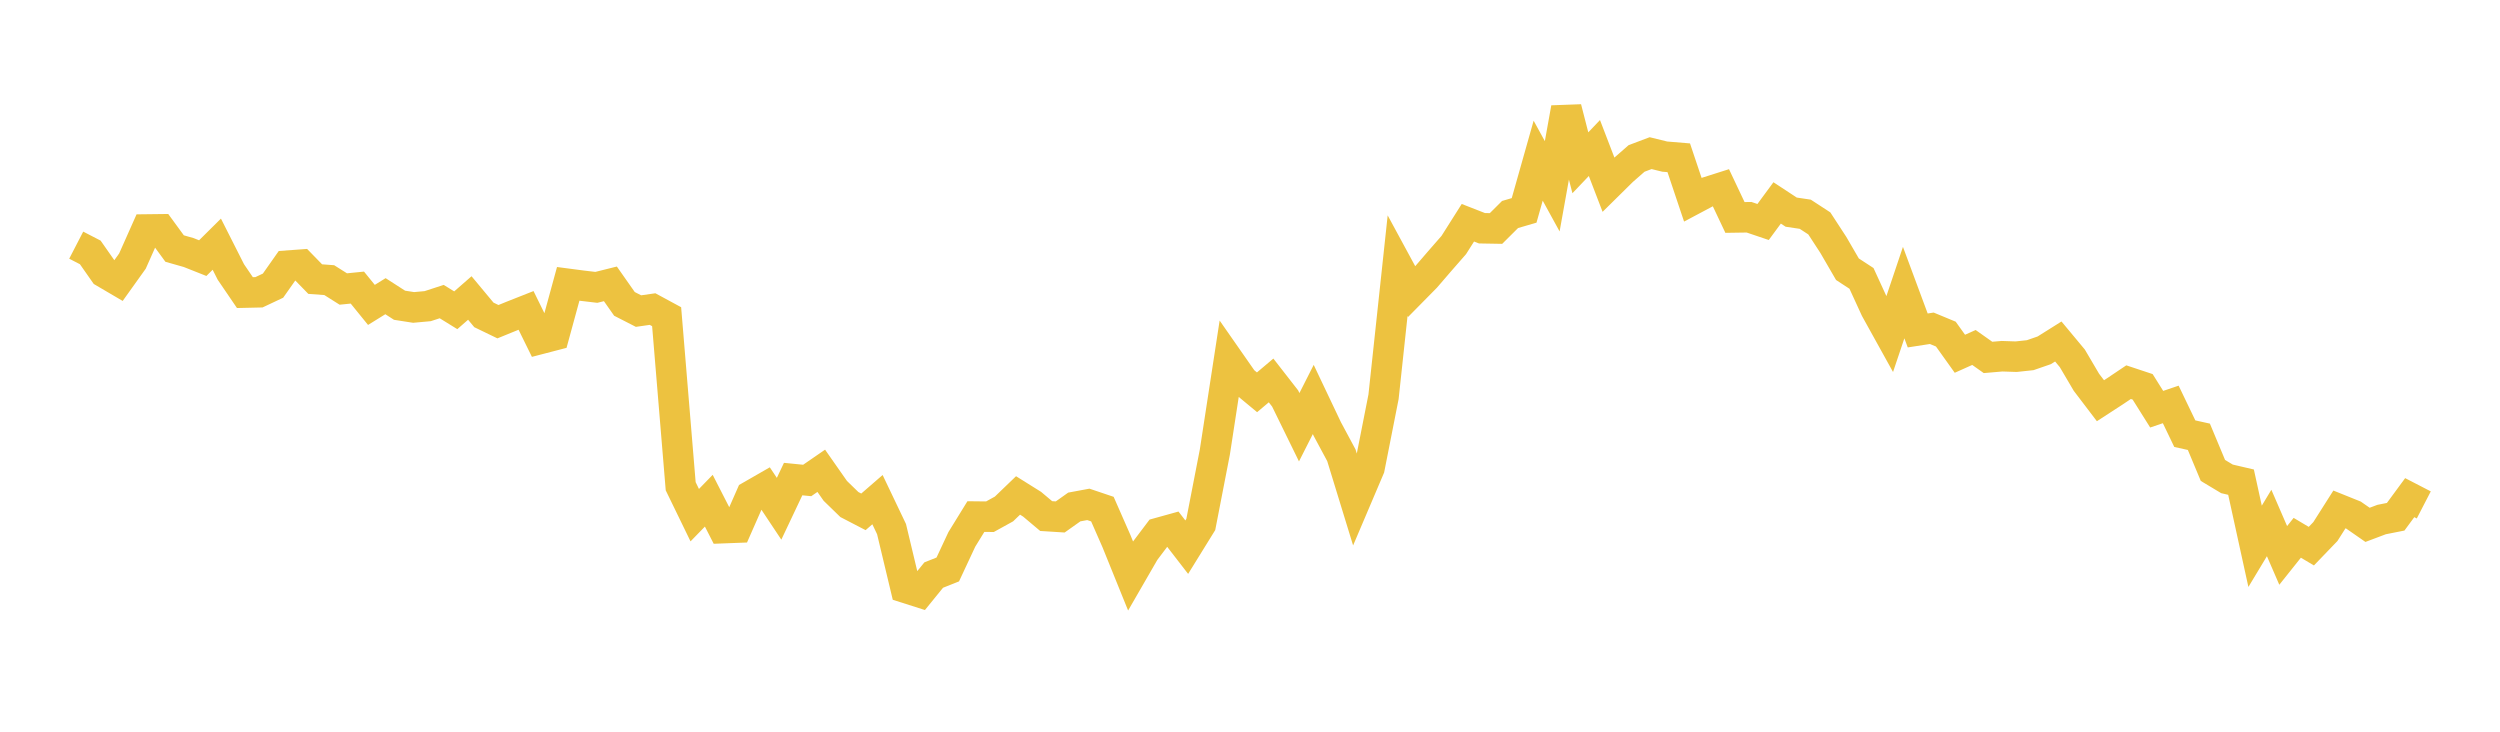<svg width="164" height="48" xmlns="http://www.w3.org/2000/svg" xmlns:xlink="http://www.w3.org/1999/xlink"><path fill="none" stroke="rgb(237,194,64)" stroke-width="2" d="M5,16.082L5.922,16.559L6.844,17.876L7.766,18.417L8.689,17.126L9.611,15.054L10.533,15.043L11.455,16.305L12.377,16.567L13.299,16.933L14.222,16.018L15.144,17.841L16.066,19.195L16.988,19.174L17.91,18.739L18.832,17.428L19.754,17.361L20.677,18.309L21.599,18.377L22.521,18.959L23.443,18.866L24.365,20.002L25.287,19.43L26.21,20.024L27.132,20.168L28.054,20.084L28.976,19.784L29.898,20.354L30.82,19.548L31.743,20.657L32.665,21.103L33.587,20.727L34.509,20.363L35.431,22.237L36.353,21.997L37.275,18.621L38.198,18.742L39.12,18.851L40.042,18.621L40.964,19.935L41.886,20.407L42.808,20.275L43.731,20.775L44.653,31.898L45.575,33.795L46.497,32.846L47.419,34.648L48.341,34.613L49.263,32.519L50.186,31.989L51.108,33.375L52.03,31.427L52.952,31.519L53.874,30.884L54.796,32.201L55.719,33.098L56.641,33.577L57.563,32.777L58.485,34.709L59.407,38.564L60.329,38.858L61.251,37.724L62.174,37.357L63.096,35.384L64.018,33.887L64.94,33.897L65.862,33.388L66.784,32.501L67.707,33.078L68.629,33.854L69.551,33.912L70.473,33.258L71.395,33.087L72.317,33.398L73.24,35.499L74.162,37.776L75.084,36.179L76.006,34.957L76.928,34.701L77.85,35.894L78.772,34.403L79.695,29.649L80.617,23.649L81.539,24.971L82.461,25.735L83.383,24.957L84.305,26.141L85.228,28.026L86.15,26.206L87.072,28.147L87.994,29.865L88.916,32.869L89.838,30.702L90.76,26.028L91.683,17.429L92.605,19.13L93.527,18.195L94.449,17.125L95.371,16.069L96.293,14.612L97.216,14.973L98.138,14.989L99.06,14.071L99.982,13.802L100.904,10.54L101.826,12.221L102.749,7.085L103.671,10.679L104.593,9.71L105.515,12.111L106.437,11.201L107.359,10.394L108.281,10.046L109.204,10.273L110.126,10.35L111.048,13.099L111.97,12.609L112.892,12.316L113.814,14.265L114.737,14.251L115.659,14.563L116.581,13.311L117.503,13.917L118.425,14.054L119.347,14.655L120.269,16.07L121.192,17.661L122.114,18.263L123.036,20.271L123.958,21.935L124.88,19.194L125.802,21.678L126.725,21.535L127.647,21.917L128.569,23.207L129.491,22.794L130.413,23.447L131.335,23.368L132.257,23.399L133.18,23.3L134.102,22.981L135.024,22.402L135.946,23.51L136.868,25.076L137.79,26.288L138.713,25.688L139.635,25.07L140.557,25.376L141.479,26.844L142.401,26.531L143.323,28.449L144.246,28.653L145.168,30.861L146.09,31.414L147.012,31.629L147.934,35.838L148.856,34.308L149.778,36.436L150.701,35.279L151.623,35.828L152.545,34.87L153.467,33.418L154.389,33.789L155.311,34.43L156.234,34.082L157.156,33.899L158.078,32.646L159,33.123"></path></svg>